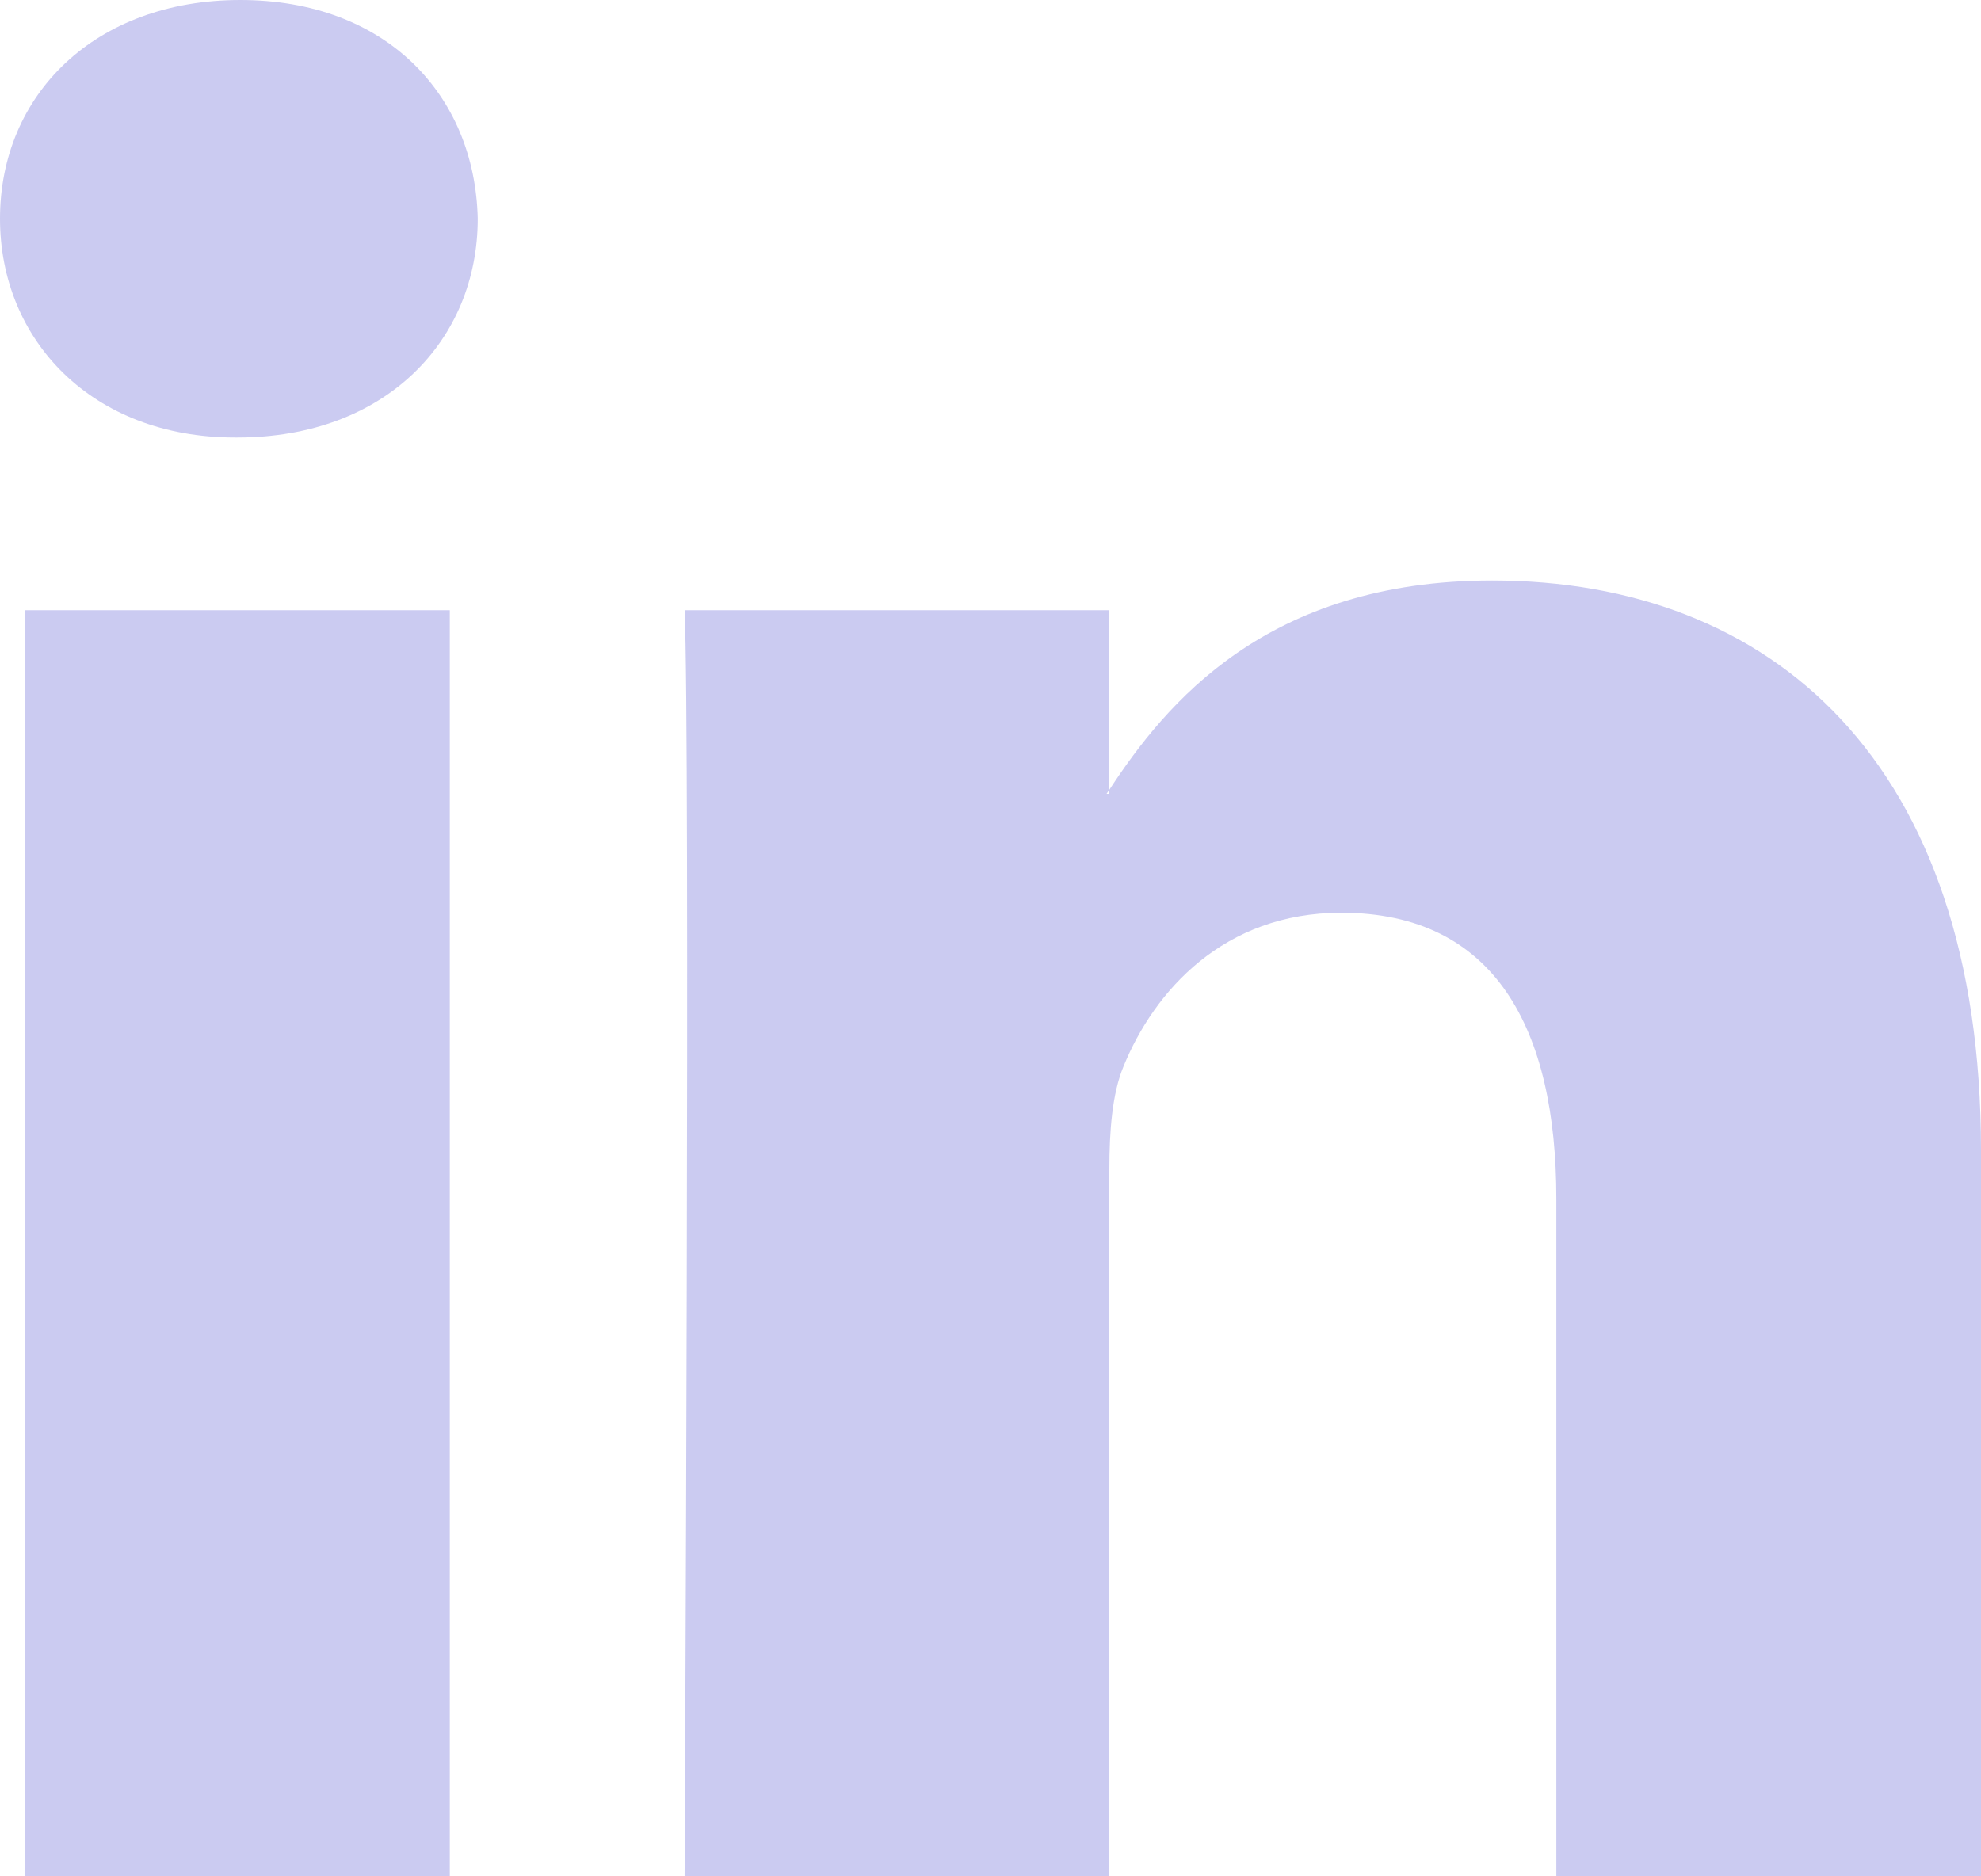 <?xml version="1.0" encoding="UTF-8" standalone="no"?><!DOCTYPE svg PUBLIC "-//W3C//DTD SVG 1.1//EN" "http://www.w3.org/Graphics/SVG/1.1/DTD/svg11.dtd"><svg width="19px" height="18px" version="1.1" xmlns="http://www.w3.org/2000/svg" xmlns:xlink="http://www.w3.org/1999/xlink" xml:space="preserve" xmlns:serif="http://www.serif.com/" style="fill-rule:evenodd;clip-rule:evenodd;stroke-linejoin:round;stroke-miterlimit:2;"><g id="ð----icon--linkedin-" serif:id="ð¦ icon &quot;linkedin&quot;"><path id="Vector_2" d="M19,11.035l0,6.965l-4.073,-0l-0,-6.498c-0,-1.632 -0.588,-2.746 -2.063,-2.746c-1.126,-0 -1.794,0.75 -2.089,1.476c-0.108,0.26 -0.135,0.62 -0.135,0.985l-0,6.783l-4.074,-0c0,-0 0.055,-11.006 0,-12.146l4.074,0l0,1.722c-0.008,0.013 -0.02,0.026 -0.027,0.039l0.027,0l0,-0.039c0.541,-0.826 1.507,-2.007 3.671,-2.007c2.68,0 4.689,1.736 4.689,5.466Zm-16.695,-11.035c-1.393,0 -2.305,0.907 -2.305,2.098c0,1.166 0.885,2.099 2.252,2.099l0.026,0c1.421,0 2.304,-0.933 2.304,-2.099c-0.027,-1.191 -0.883,-2.098 -2.277,-2.098Zm-2.063,18l4.072,-0l0,-12.146l-4.072,0l0,12.146Z" style="fill:#cbcbf1;fill-rule:nonzero;"/></g></svg>